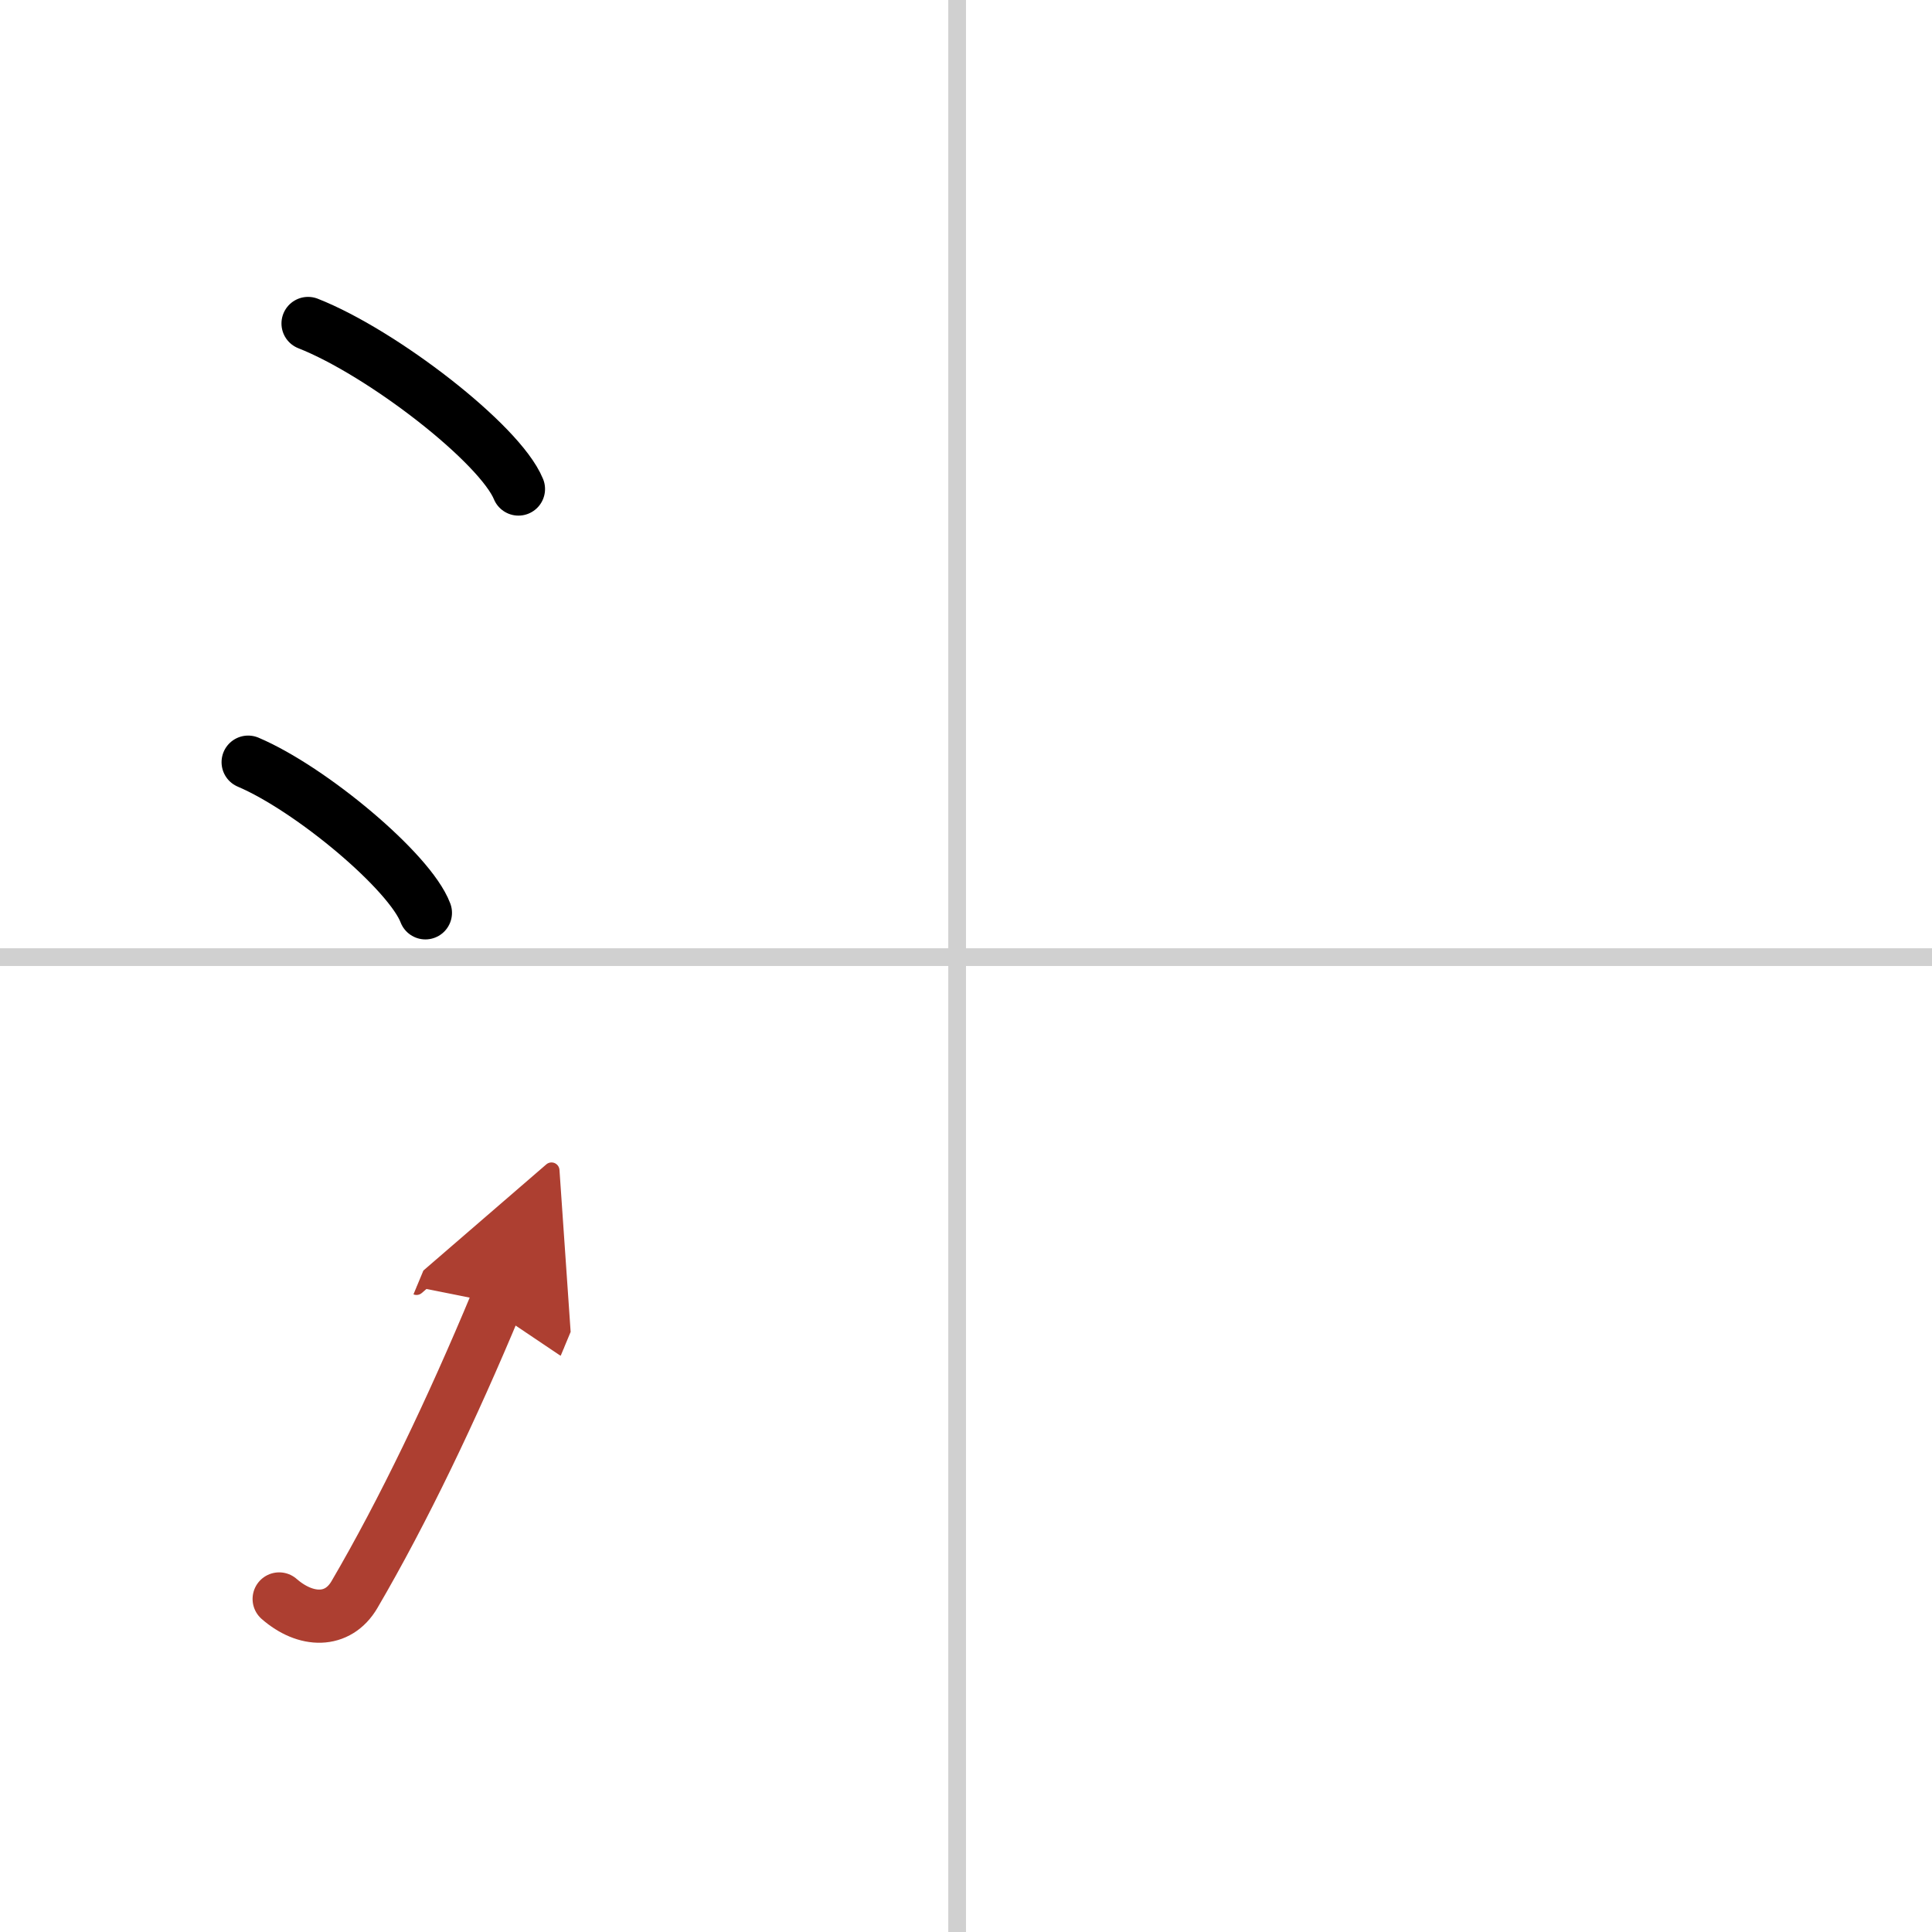 <svg width="400" height="400" viewBox="0 0 109 109" xmlns="http://www.w3.org/2000/svg"><defs><marker id="a" markerWidth="4" orient="auto" refX="1" refY="5" viewBox="0 0 10 10"><polyline points="0 0 10 5 0 10 1 5" fill="#ad3f31" stroke="#ad3f31"/></marker></defs><g fill="none" stroke="#000" stroke-linecap="round" stroke-linejoin="round" stroke-width="3"><rect width="100%" height="100%" fill="#fff" stroke="#fff"/><line x1="54" x2="54" y2="109" stroke="#d0d0d0" stroke-width="1"/><line x2="109" y1="54" y2="54" stroke="#d0d0d0" stroke-width="1"/><path d="m17.38 18.25c4.19 1.65 10.82 6.78 11.87 9.34"/><path d="m14 43c3.53 1.5 9.12 6.17 10 8.5"/><path d="m15.75 90.21c1.5 1.31 3.31 1.36 4.25-0.25 2.75-4.7 5.5-10.45 8-16.45" marker-end="url(#a)" stroke="#ad3f31"/></g></svg>
